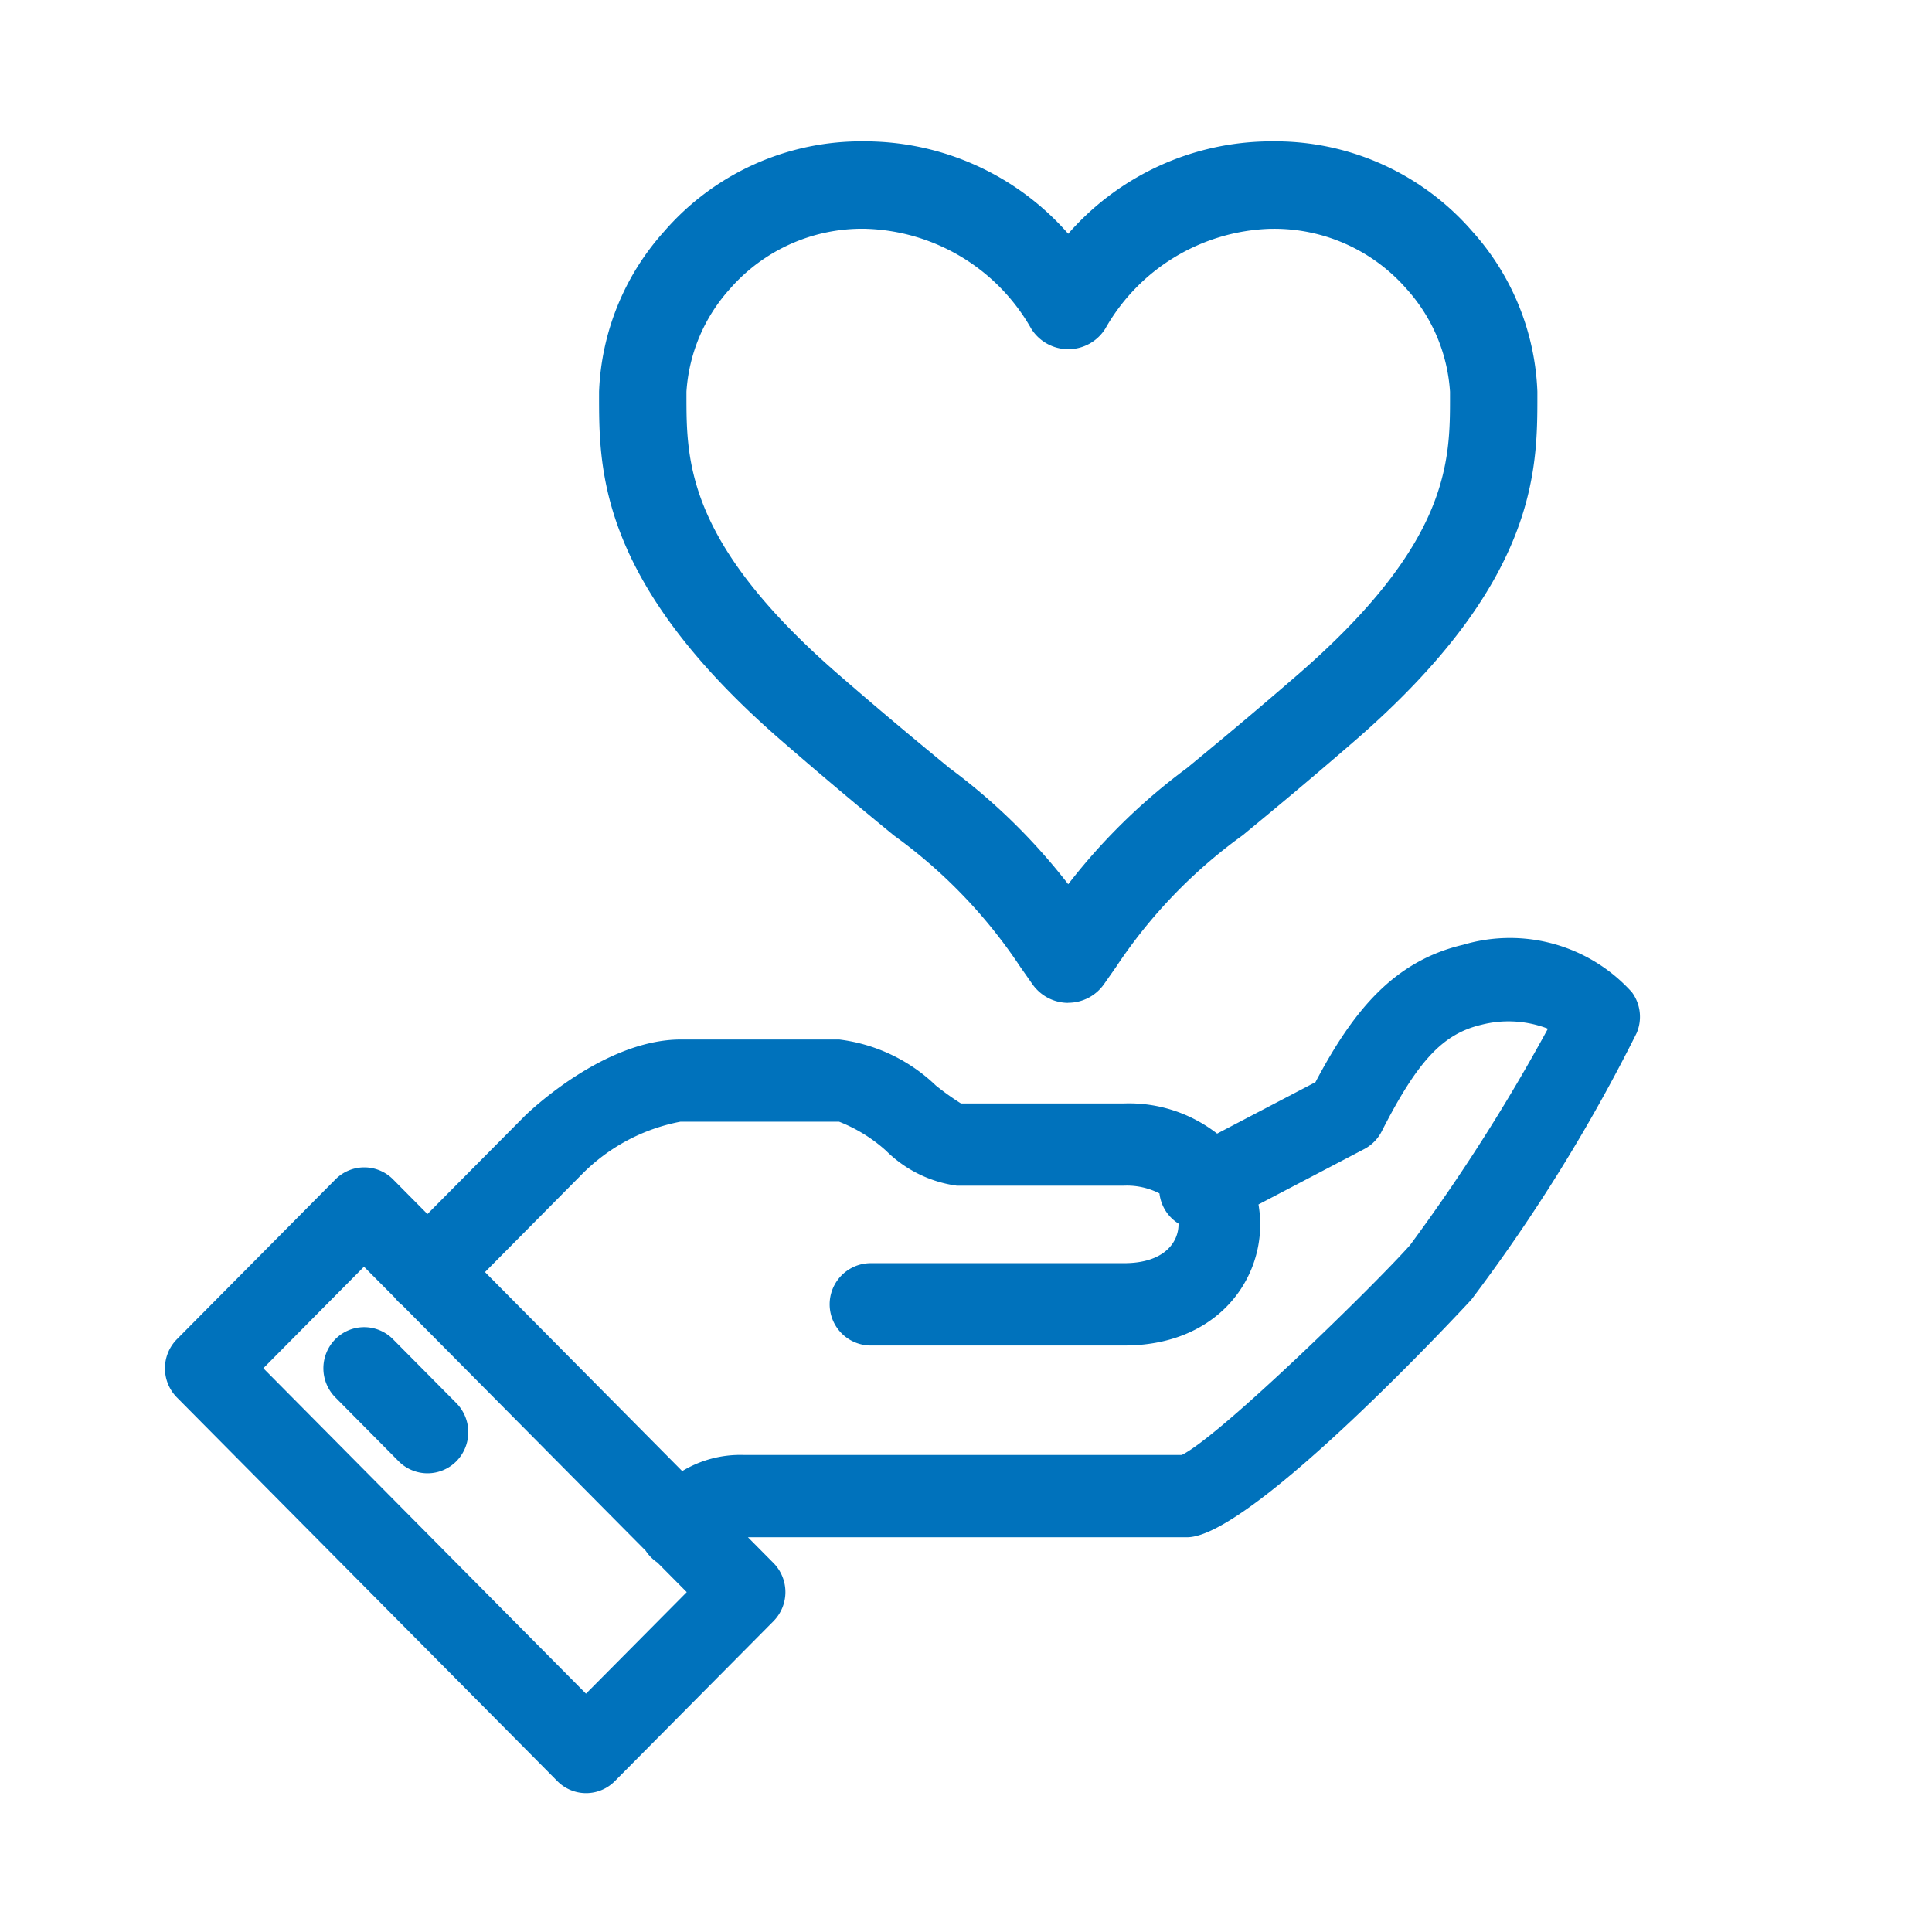 <svg xmlns="http://www.w3.org/2000/svg" xmlns:xlink="http://www.w3.org/1999/xlink" width="82" height="82" viewBox="0 0 82 82">
  <defs>
    <clipPath id="clip-path">
      <rect id="長方形_11665" data-name="長方形 11665" width="39.824" height="36.564" fill="rgba(0,0,0,0)"/>
    </clipPath>
  </defs>
  <g id="グループ_22942" data-name="グループ 22942" transform="translate(-212 -1799)">
    <rect id="base" width="82" height="82" transform="translate(212 1799)" fill="none"/>
    <g id="グループ_22486" data-name="グループ 22486" transform="translate(-9417 3135.833)">
      <path id="パス_4444" data-name="パス 4444" d="M176.249,2491.711a1.721,1.721,0,0,0-2.447,0,1.757,1.757,0,0,0,0,2.469l2.689,2.713h0a1.725,1.725,0,0,0,2.447,0,1.758,1.758,0,0,0,0-2.47Z" transform="translate(9469.43 -3771.704)" fill="#0072bc" stroke="rgba(0,0,0,0)" stroke-miterlimit="10" stroke-width="1"/>
      <path id="パス_4445" data-name="パス 4445" d="M229.736,2479.32a6.971,6.971,0,0,0-7.162-2.014c-2.954.692-4.68,2.821-6.269,5.831l-4.174,2.184a6.087,6.087,0,0,0-3.933-1.281h-6.94a11.21,11.21,0,0,1-1.065-.761,7.19,7.19,0,0,0-4.1-1.952h-6.725c-3.02,0-6,2.645-6.606,3.228l-4.147,4.18-1.456-1.469a1.722,1.722,0,0,0-2.451,0l-6.728,6.784a1.758,1.758,0,0,0,0,2.468l16.143,16.28a1.716,1.716,0,0,0,2.451,0l6.726-6.782a1.757,1.757,0,0,0,0-2.472l-1.082-1.091h18.64c2.755,0,11.965-9.978,12.059-10.079a72.472,72.472,0,0,0,7.023-11.327A1.759,1.759,0,0,0,229.736,2479.32Zm-44.392,29.772-13.694-13.812,4.272-4.31,1.3,1.307a1.782,1.782,0,0,0,.151.174,1.845,1.845,0,0,0,.172.152l10.334,10.423a1.819,1.819,0,0,0,.223.276,1.693,1.693,0,0,0,.274.225l1.245,1.255Zm34.981-19.044c-1.475,1.665-8.051,8.1-9.692,8.912H192.019a4.756,4.756,0,0,0-2.591.685l-8.37-8.447,4.1-4.138a7.966,7.966,0,0,1,4.2-2.246h6.725a6.521,6.521,0,0,1,1.995,1.231,5.276,5.276,0,0,0,3,1.485h7.106a3.031,3.031,0,0,1,1.5.33,1.763,1.763,0,0,0,.182.6,1.735,1.735,0,0,0,.627.68v.034c0,.76-.608,1.646-2.31,1.646H197.433a1.747,1.747,0,0,0,0,3.494h10.759c3.788,0,5.768-2.583,5.768-5.138a4.957,4.957,0,0,0-.073-.848l4.49-2.352a1.738,1.738,0,0,0,.74-.75c1.527-3,2.6-4.142,4.235-4.526a4.638,4.638,0,0,1,2.819.168A79.066,79.066,0,0,1,220.324,2490.048Z" transform="translate(9468.527 -3774.04)" fill="#0072bc" stroke="rgba(0,0,0,0)" stroke-miterlimit="10" stroke-width="1"/>
      <g id="グループ_22485" data-name="グループ 22485" transform="translate(9654.426 -1330.833)">
        <g id="グループ_22484" data-name="グループ 22484" transform="translate(0 0)" clip-path="url(#clip-path)">
          <path id="パス_8039" data-name="パス 8039" d="M19.912,36.564h0a1.856,1.856,0,0,1-1.518-.791l-.511-.728a21.584,21.584,0,0,0-5.368-5.585c-1.2-.984-2.679-2.206-4.77-4.021C-.007,18.715,0,13.949,0,10.794v-.169a10.779,10.779,0,0,1,2.76-6.8A11.064,11.064,0,0,1,11.258,0h.08a11.483,11.483,0,0,1,8.574,3.921A11.468,11.468,0,0,1,28.474,0h.079a11.071,11.071,0,0,1,8.512,3.822,10.775,10.775,0,0,1,2.76,6.8v.17c0,3.152.008,7.919-7.743,14.643-2.078,1.8-3.568,3.03-4.765,4.017a21.582,21.582,0,0,0-5.374,5.589l-.512.73a1.855,1.855,0,0,1-1.518.789M11.339,3.709h-.054A7.445,7.445,0,0,0,5.553,6.262a7.2,7.2,0,0,0-1.844,4.364v.17c0,2.776,0,6.228,6.466,11.842,2.055,1.783,3.519,2.988,4.695,3.957a25.662,25.662,0,0,1,5.042,4.934,25.623,25.623,0,0,1,5.04-4.931c1.186-.978,2.655-2.189,4.7-3.96,6.471-5.614,6.468-9.066,6.465-11.839v-.172a7.2,7.2,0,0,0-1.843-4.363,7.446,7.446,0,0,0-5.734-2.553h-.064a8.349,8.349,0,0,0-6.99,4.239,1.854,1.854,0,0,1-3.144,0,8.353,8.353,0,0,0-7-4.239" transform="translate(0 0)" fill="#0072bc"/>
        </g>
      </g>
    </g>
  </g>
</svg>
